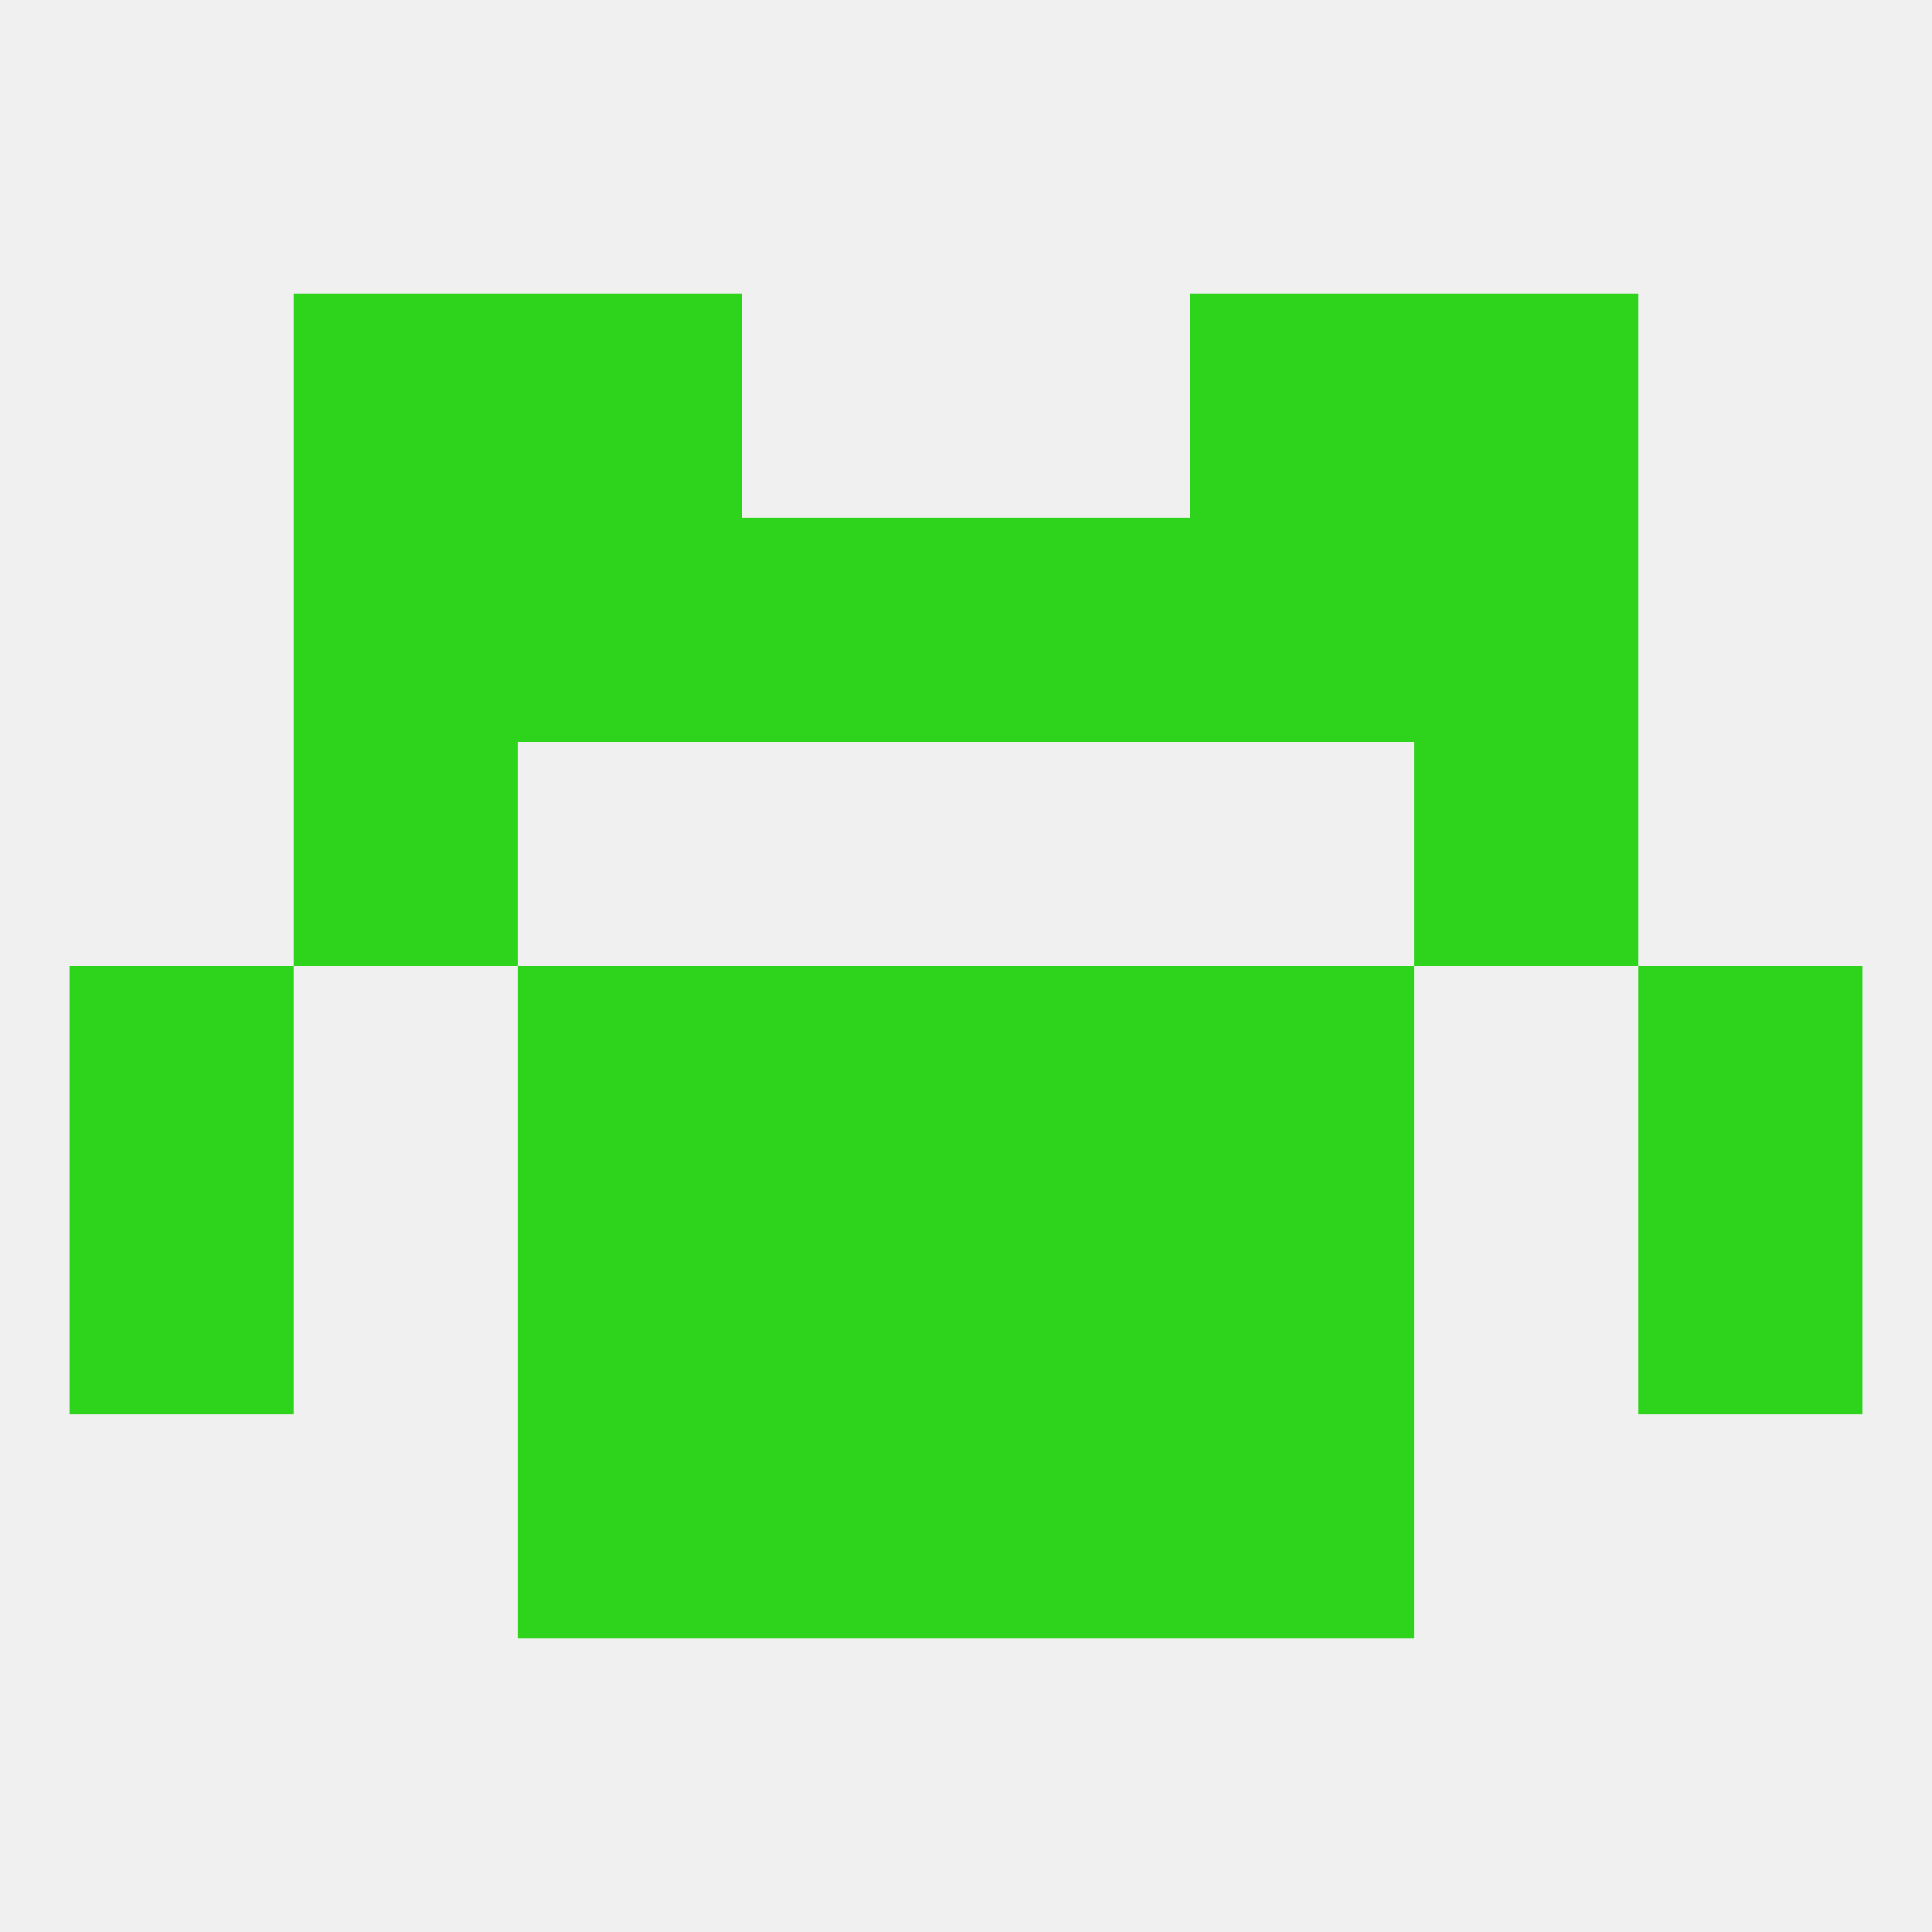 
<!--   <?xml version="1.0"?> -->
<svg version="1.1" baseprofile="full" xmlns="http://www.w3.org/2000/svg" xmlns:xlink="http://www.w3.org/1999/xlink" xmlns:ev="http://www.w3.org/2001/xml-events" width="250" height="250" viewBox="0 0 250 250" >
	<rect width="100%" height="100%" fill="rgba(240,240,240,255)"/>

	<rect x="67" y="183" width="29" height="29" fill="rgba(46,212,27,255)"/>
	<rect x="154" y="183" width="29" height="29" fill="rgba(46,212,27,255)"/>
	<rect x="96" y="183" width="29" height="29" fill="rgba(46,212,27,255)"/>
	<rect x="125" y="183" width="29" height="29" fill="rgba(46,212,27,255)"/>
	<rect x="67" y="67" width="29" height="29" fill="rgba(46,212,27,255)"/>
	<rect x="154" y="67" width="29" height="29" fill="rgba(46,212,27,255)"/>
	<rect x="38" y="67" width="29" height="29" fill="rgba(46,212,27,255)"/>
	<rect x="183" y="67" width="29" height="29" fill="rgba(46,212,27,255)"/>
	<rect x="96" y="67" width="29" height="29" fill="rgba(46,212,27,255)"/>
	<rect x="125" y="67" width="29" height="29" fill="rgba(46,212,27,255)"/>
	<rect x="38" y="96" width="29" height="29" fill="rgba(46,212,27,255)"/>
	<rect x="183" y="96" width="29" height="29" fill="rgba(46,212,27,255)"/>
	<rect x="154" y="38" width="29" height="29" fill="rgba(46,212,27,255)"/>
	<rect x="38" y="38" width="29" height="29" fill="rgba(46,212,27,255)"/>
	<rect x="183" y="38" width="29" height="29" fill="rgba(46,212,27,255)"/>
	<rect x="67" y="38" width="29" height="29" fill="rgba(46,212,27,255)"/>
	<rect x="212" y="125" width="29" height="29" fill="rgba(46,212,27,255)"/>
	<rect x="67" y="125" width="29" height="29" fill="rgba(46,212,27,255)"/>
	<rect x="154" y="125" width="29" height="29" fill="rgba(46,212,27,255)"/>
	<rect x="96" y="125" width="29" height="29" fill="rgba(46,212,27,255)"/>
	<rect x="125" y="125" width="29" height="29" fill="rgba(46,212,27,255)"/>
	<rect x="9" y="125" width="29" height="29" fill="rgba(46,212,27,255)"/>
	<rect x="96" y="154" width="29" height="29" fill="rgba(46,212,27,255)"/>
	<rect x="125" y="154" width="29" height="29" fill="rgba(46,212,27,255)"/>
	<rect x="9" y="154" width="29" height="29" fill="rgba(46,212,27,255)"/>
	<rect x="212" y="154" width="29" height="29" fill="rgba(46,212,27,255)"/>
	<rect x="67" y="154" width="29" height="29" fill="rgba(46,212,27,255)"/>
	<rect x="154" y="154" width="29" height="29" fill="rgba(46,212,27,255)"/>
</svg>